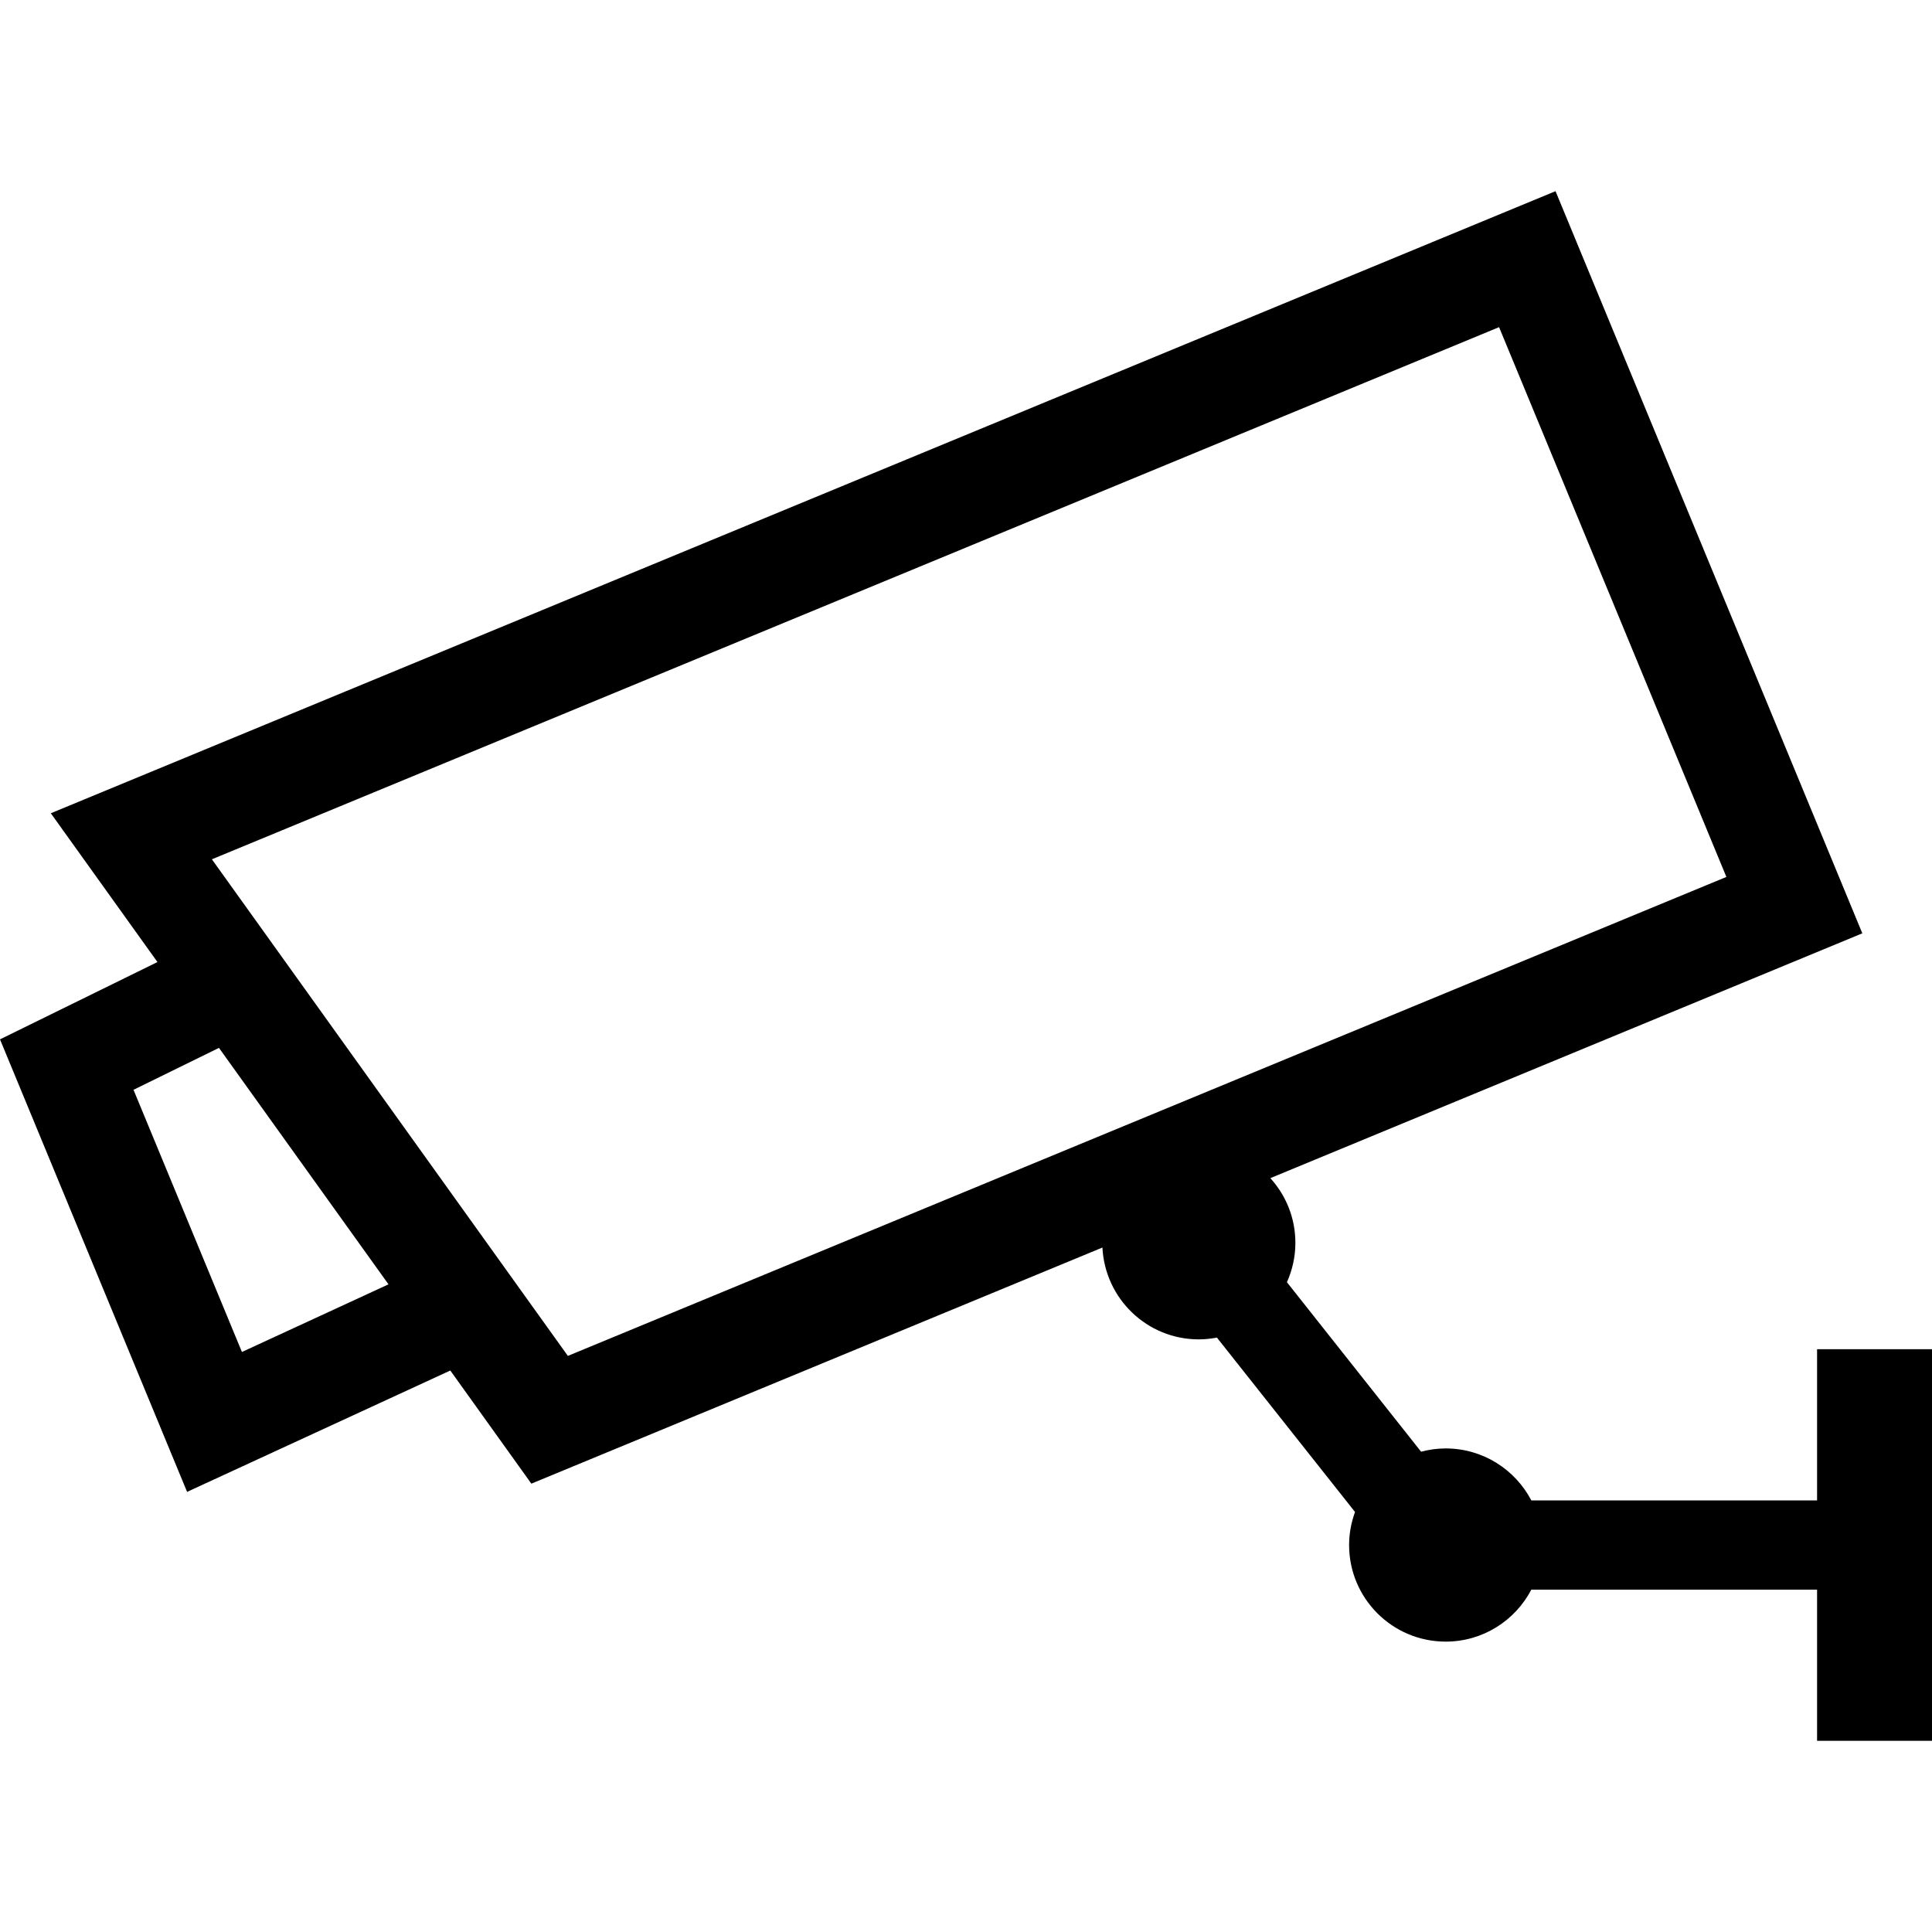 <?xml version="1.0" encoding="utf-8"?>

<!DOCTYPE svg PUBLIC "-//W3C//DTD SVG 1.1//EN" "http://www.w3.org/Graphics/SVG/1.1/DTD/svg11.dtd">
<!-- Скачано с сайта svg4.ru / Downloaded from svg4.ru -->
<svg height="800px" width="800px" version="1.1" id="_x32_" xmlns="http://www.w3.org/2000/svg" xmlns:xlink="http://www.w3.org/1999/xlink" 
	 viewBox="0 0 512 512"  xml:space="preserve">
<style type="text/css">
	.st0{fill:#000000;}
</style>
<g>
	<path class="st0" d="M481.544,357.557v40.064h-75.726c-4.278-8.174-12.826-13.771-22.693-13.771c-2.257,0-4.437,0.312-6.519,0.869
		l-35.557-44.92c1.426-3.195,2.242-6.718,2.242-10.446c0-6.604-2.524-12.597-6.634-17.134l156.876-64.876l-5.262-12.734
		L412.231,50.663L13.466,215.521l28.26,39.43L0,275.441l49.58,119.923l69.756-32.163l21.48,29.982l151.339-62.574
		c0.672,13.551,11.827,24.34,25.537,24.34c1.64,0,3.256-0.182,4.805-0.472l36.601,46.217c-1,2.738-1.571,5.674-1.571,8.754
		c0,14.138,11.461,25.598,25.598,25.598c9.868,0,18.415-5.589,22.693-13.77h75.726v40.062H512v-103.78H481.544z M64.113,358.29
		l-28.732-69.482l22.646-11.11l44.929,62.665L64.113,358.29z M150.492,359.327l-94.34-131.605L397.27,86.699l60.24,145.697
		L150.492,359.327z"/>
</g>
</svg>